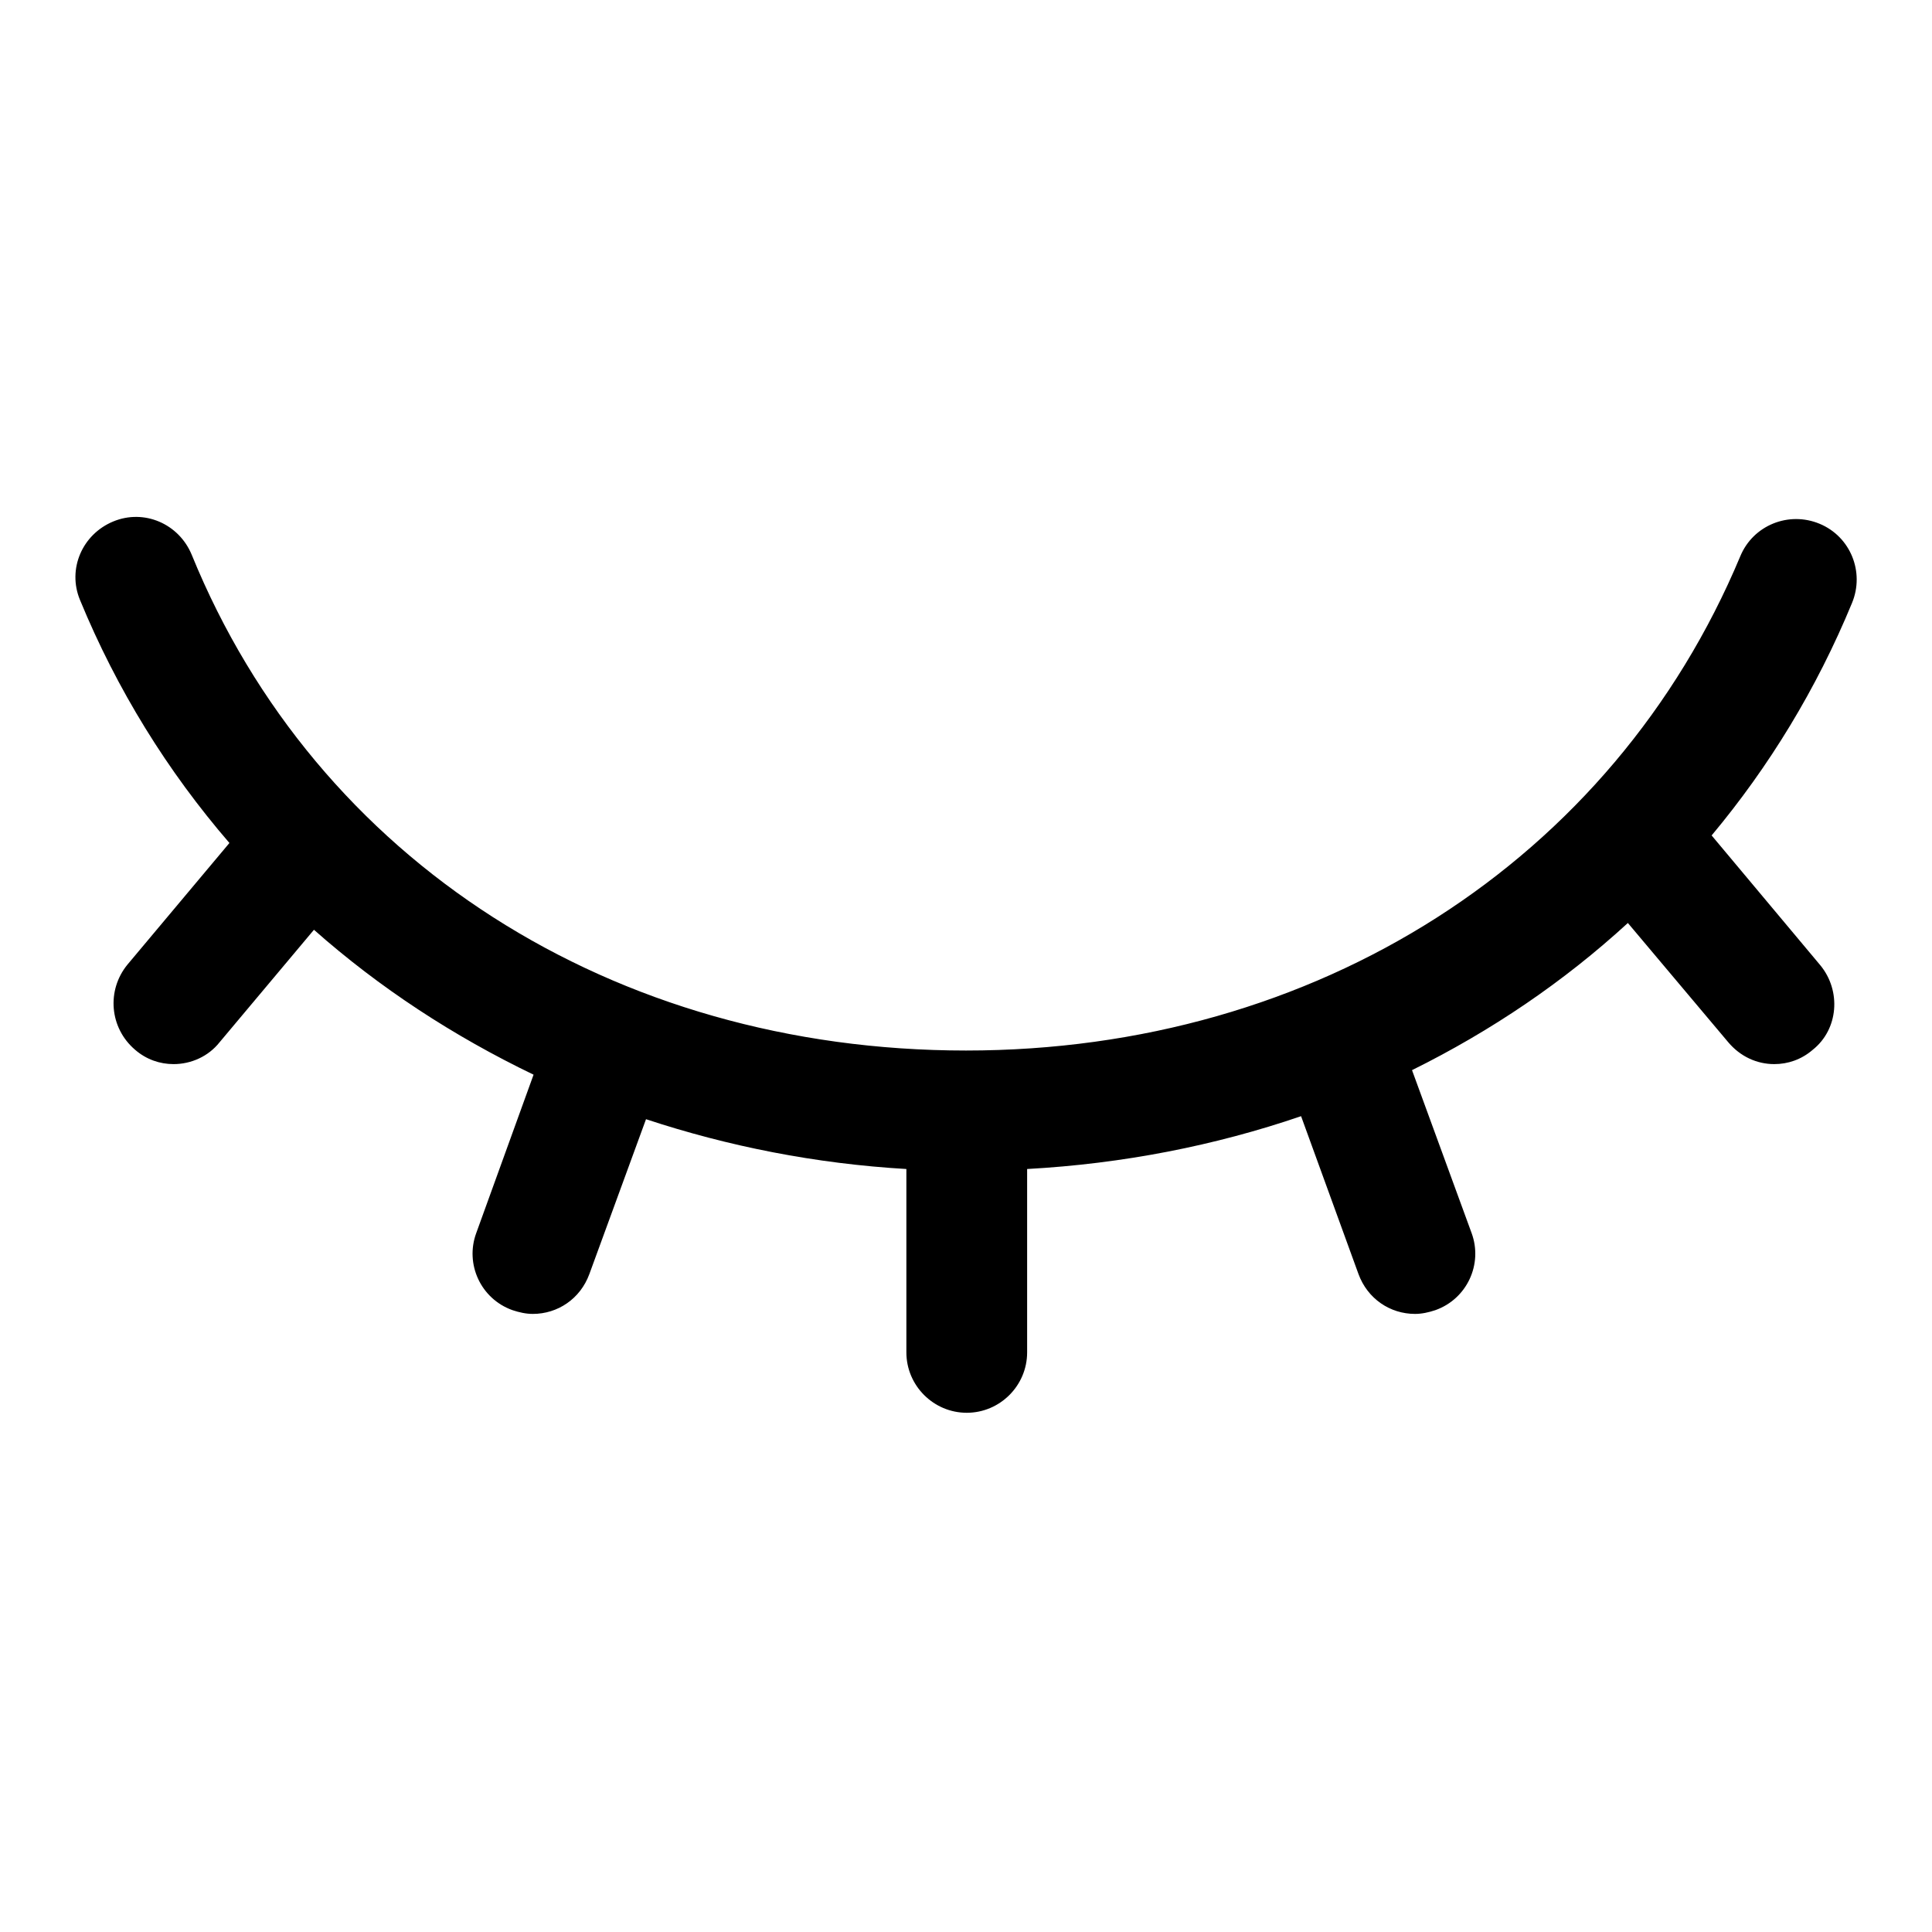 <?xml version="1.0" encoding="utf-8"?>
<!-- Svg Vector Icons : http://www.onlinewebfonts.com/icon -->
<!DOCTYPE svg PUBLIC "-//W3C//DTD SVG 1.1//EN" "http://www.w3.org/Graphics/SVG/1.1/DTD/svg11.dtd">
<svg version="1.1" xmlns="http://www.w3.org/2000/svg" xmlns:xlink="http://www.w3.org/1999/xlink" x="0px" y="0px" viewBox="0 0 256 256" enable-background="new 0 0 256 256" xml:space="preserve">
<g> <path fill="#000000" d="M241.2,127.9l-14.4-17.2c7.6-9.1,13.9-19.4,18.6-30.8c1.7-4.1-0.2-8.8-4.3-10.5c-4.1-1.7-8.8,0.2-10.5,4.3 c-16.9,40.4-56.2,65.5-102.6,65.5c-46.8,0-86.1-25.2-102.6-65.7c-1.7-4.1-6.3-6.1-10.4-4.4c-4.1,1.7-6.1,6.3-4.4,10.4 c4.9,11.9,11.6,22.7,19.8,32.2l-13.5,16.1c-2.8,3.4-2.4,8.4,1,11.3c1.5,1.3,3.3,1.9,5.1,1.9c2.3,0,4.6-1,6.1-2.9l12.5-14.9 c8.7,7.7,18.5,14.1,29.1,19.2l-7.6,21c-1.5,4.1,0.6,8.7,4.8,10.2c0.9,0.3,1.8,0.5,2.7,0.5c3.3,0,6.3-2,7.5-5.3l7.5-20.5 c10.9,3.6,22.5,5.9,34.5,6.6v24.3c0,4.4,3.6,8,8,8c4.4,0,8-3.6,8-8v-24.3c12.7-0.7,24.9-3.1,36.3-7l7.6,20.9 c1.2,3.3,4.2,5.3,7.5,5.3c0.9,0,1.8-0.2,2.7-0.5c4.2-1.5,6.3-6.1,4.8-10.2l-7.9-21.6c10.5-5.2,20.1-11.7,28.6-19.5l13.3,15.8 c1.6,1.9,3.8,2.9,6.1,2.9c1.8,0,3.6-0.6,5.1-1.9C243.6,136.4,244,131.3,241.2,127.9z"/></g>
</svg>